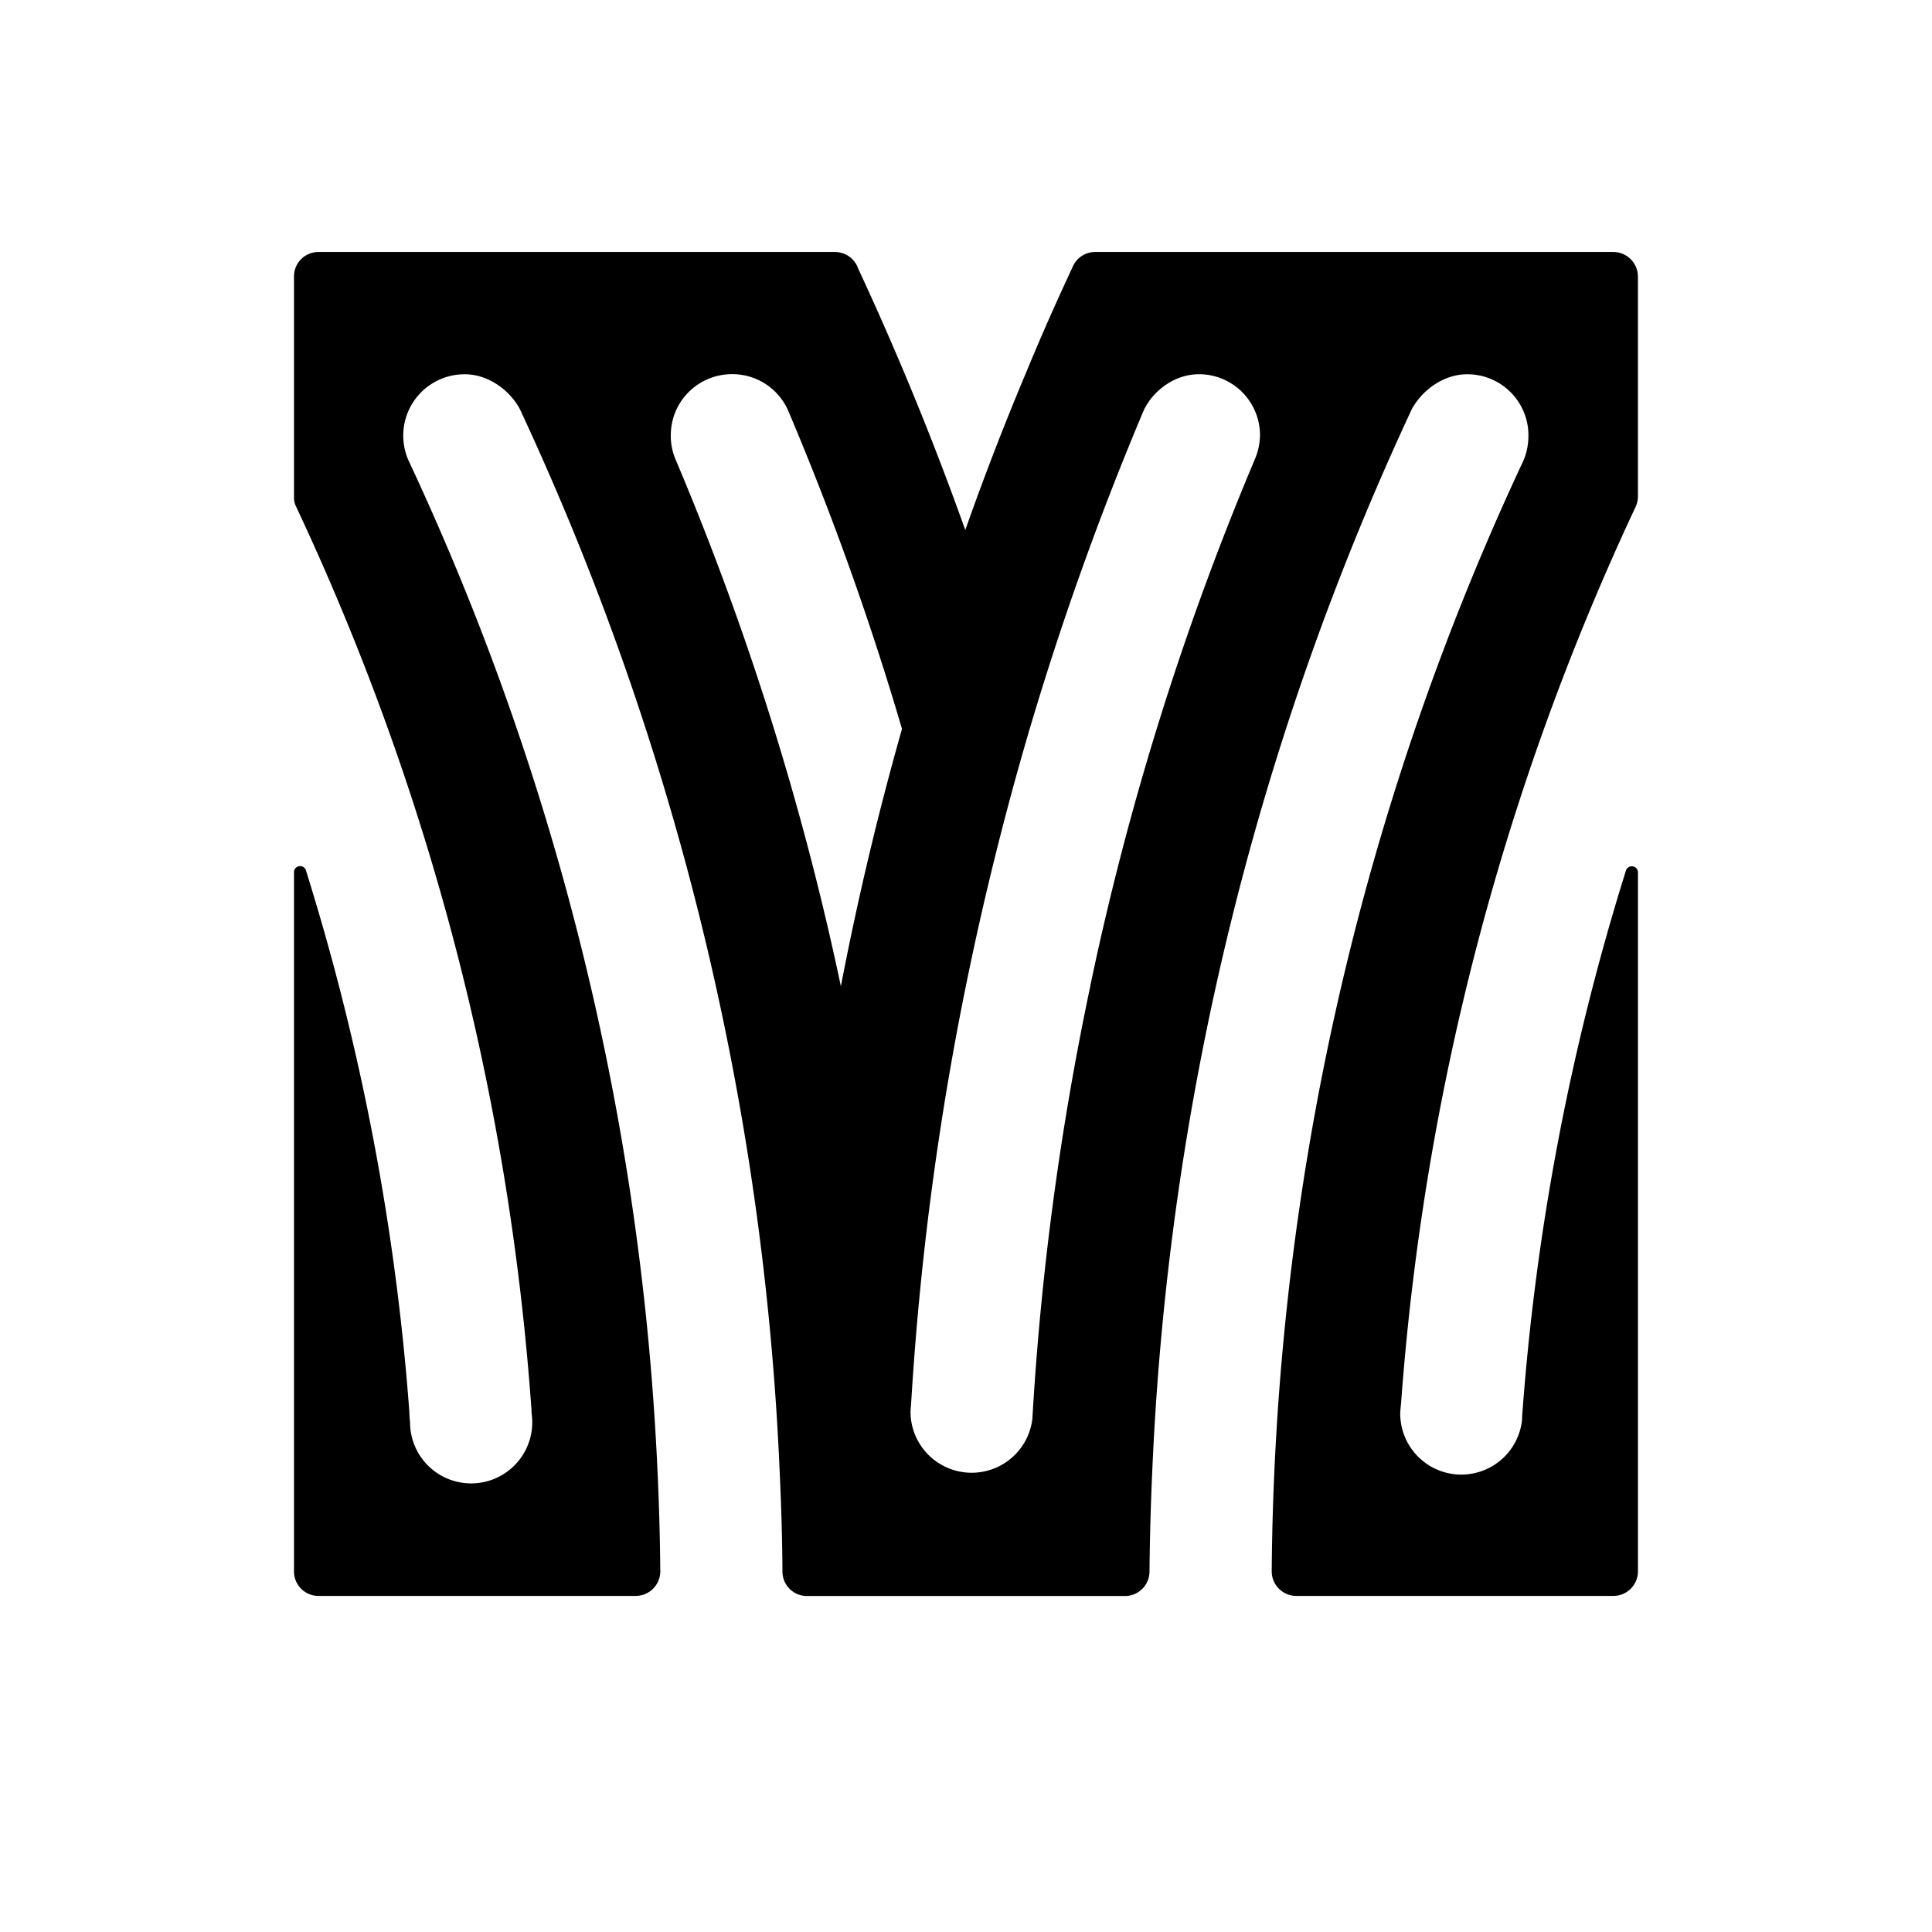 <svg xmlns="http://www.w3.org/2000/svg" width="512" height="512" viewBox="0 0 46 46"><path d="M33.356 33.421zM38.416 6H26.073a.578.578 0 0 0-.531.349s-.009.006-.005.012c-.395.844-.77 1.693-1.122 2.548a67.161 67.161 0 0 0-1.432 3.711 72.088 72.088 0 0 0-2.566-6.259c0-.012 0-.019-.007-.023A.583.583 0 0 0 19.882 6H7.583A.58.58 0 0 0 7 6.582v5.294a.512.512 0 0 0 .041.167 60.603 60.603 0 0 1 5.607 21.44c.007.053.007.096.007.153a1.455 1.455 0 1 1-2.892.223 2.71 2.71 0 0 1-.017-.249 57.367 57.367 0 0 0-2.467-12.903.146.146 0 0 0-.279.058v16.653c0 .316.257.58.583.58h7.557a.586.586 0 0 0 .581-.571c.006-.009.006-.016 0-.021a61.329 61.329 0 0 0-.063-2.315 63.465 63.465 0 0 0-5.882-24.022l-.059-.128a1.46 1.46 0 0 1 1.344-2.03h.006c.552 0 1.066.373 1.309.826a66.602 66.602 0 0 1 6.19 25.354c.036.771.059 1.549.064 2.328 0 .317.256.581.582.581h7.576c.32 0 .581-.264.581-.581a66.52 66.52 0 0 1 .063-2.328c.378-9 2.572-17.616 6.185-25.354.25-.453.756-.826 1.316-.826h.006a1.453 1.453 0 0 1 1.452 1.459c0 .257-.058.49-.167.699a63.508 63.508 0 0 0-5.945 26.336v.021a.586.586 0 0 0 .579.572h7.56a.586.586 0 0 0 .581-.582V20.76a.147.147 0 0 0-.145-.134.152.152 0 0 0-.135.082 57.272 57.272 0 0 0-2.479 13.037v.052a1.454 1.454 0 0 1-2.901-.157v-.003c0-.028.013-.177.019-.216a60.73 60.73 0 0 1 5.596-21.377.62.62 0 0 0 .044-.227V6.582A.586.586 0 0 0 38.416 6zM20.021 23.482a68.536 68.536 0 0 0-3.936-12.543 1.43 1.43 0 0 1-.114-.571c0-.809.646-1.455 1.456-1.46h.004c.607 0 1.124.365 1.344.89a69.906 69.906 0 0 1 2.701 7.557 72.463 72.463 0 0 0-1.455 6.127zm9.862-12.56a68.348 68.348 0 0 0-3.924 12.55c.008.005 0 .01 0 .01a69.117 69.117 0 0 0-1.379 10.304 1.456 1.456 0 0 1-2.901-.149c0-.06.005-.12.012-.177a71.573 71.573 0 0 1 1.309-10 73.688 73.688 0 0 1 1.507-6.074 72.406 72.406 0 0 1 2.727-7.621c.232-.482.749-.855 1.313-.855h.015A1.452 1.452 0 0 1 30 10.359a1.512 1.512 0 0 1-.117.563z"/></svg>